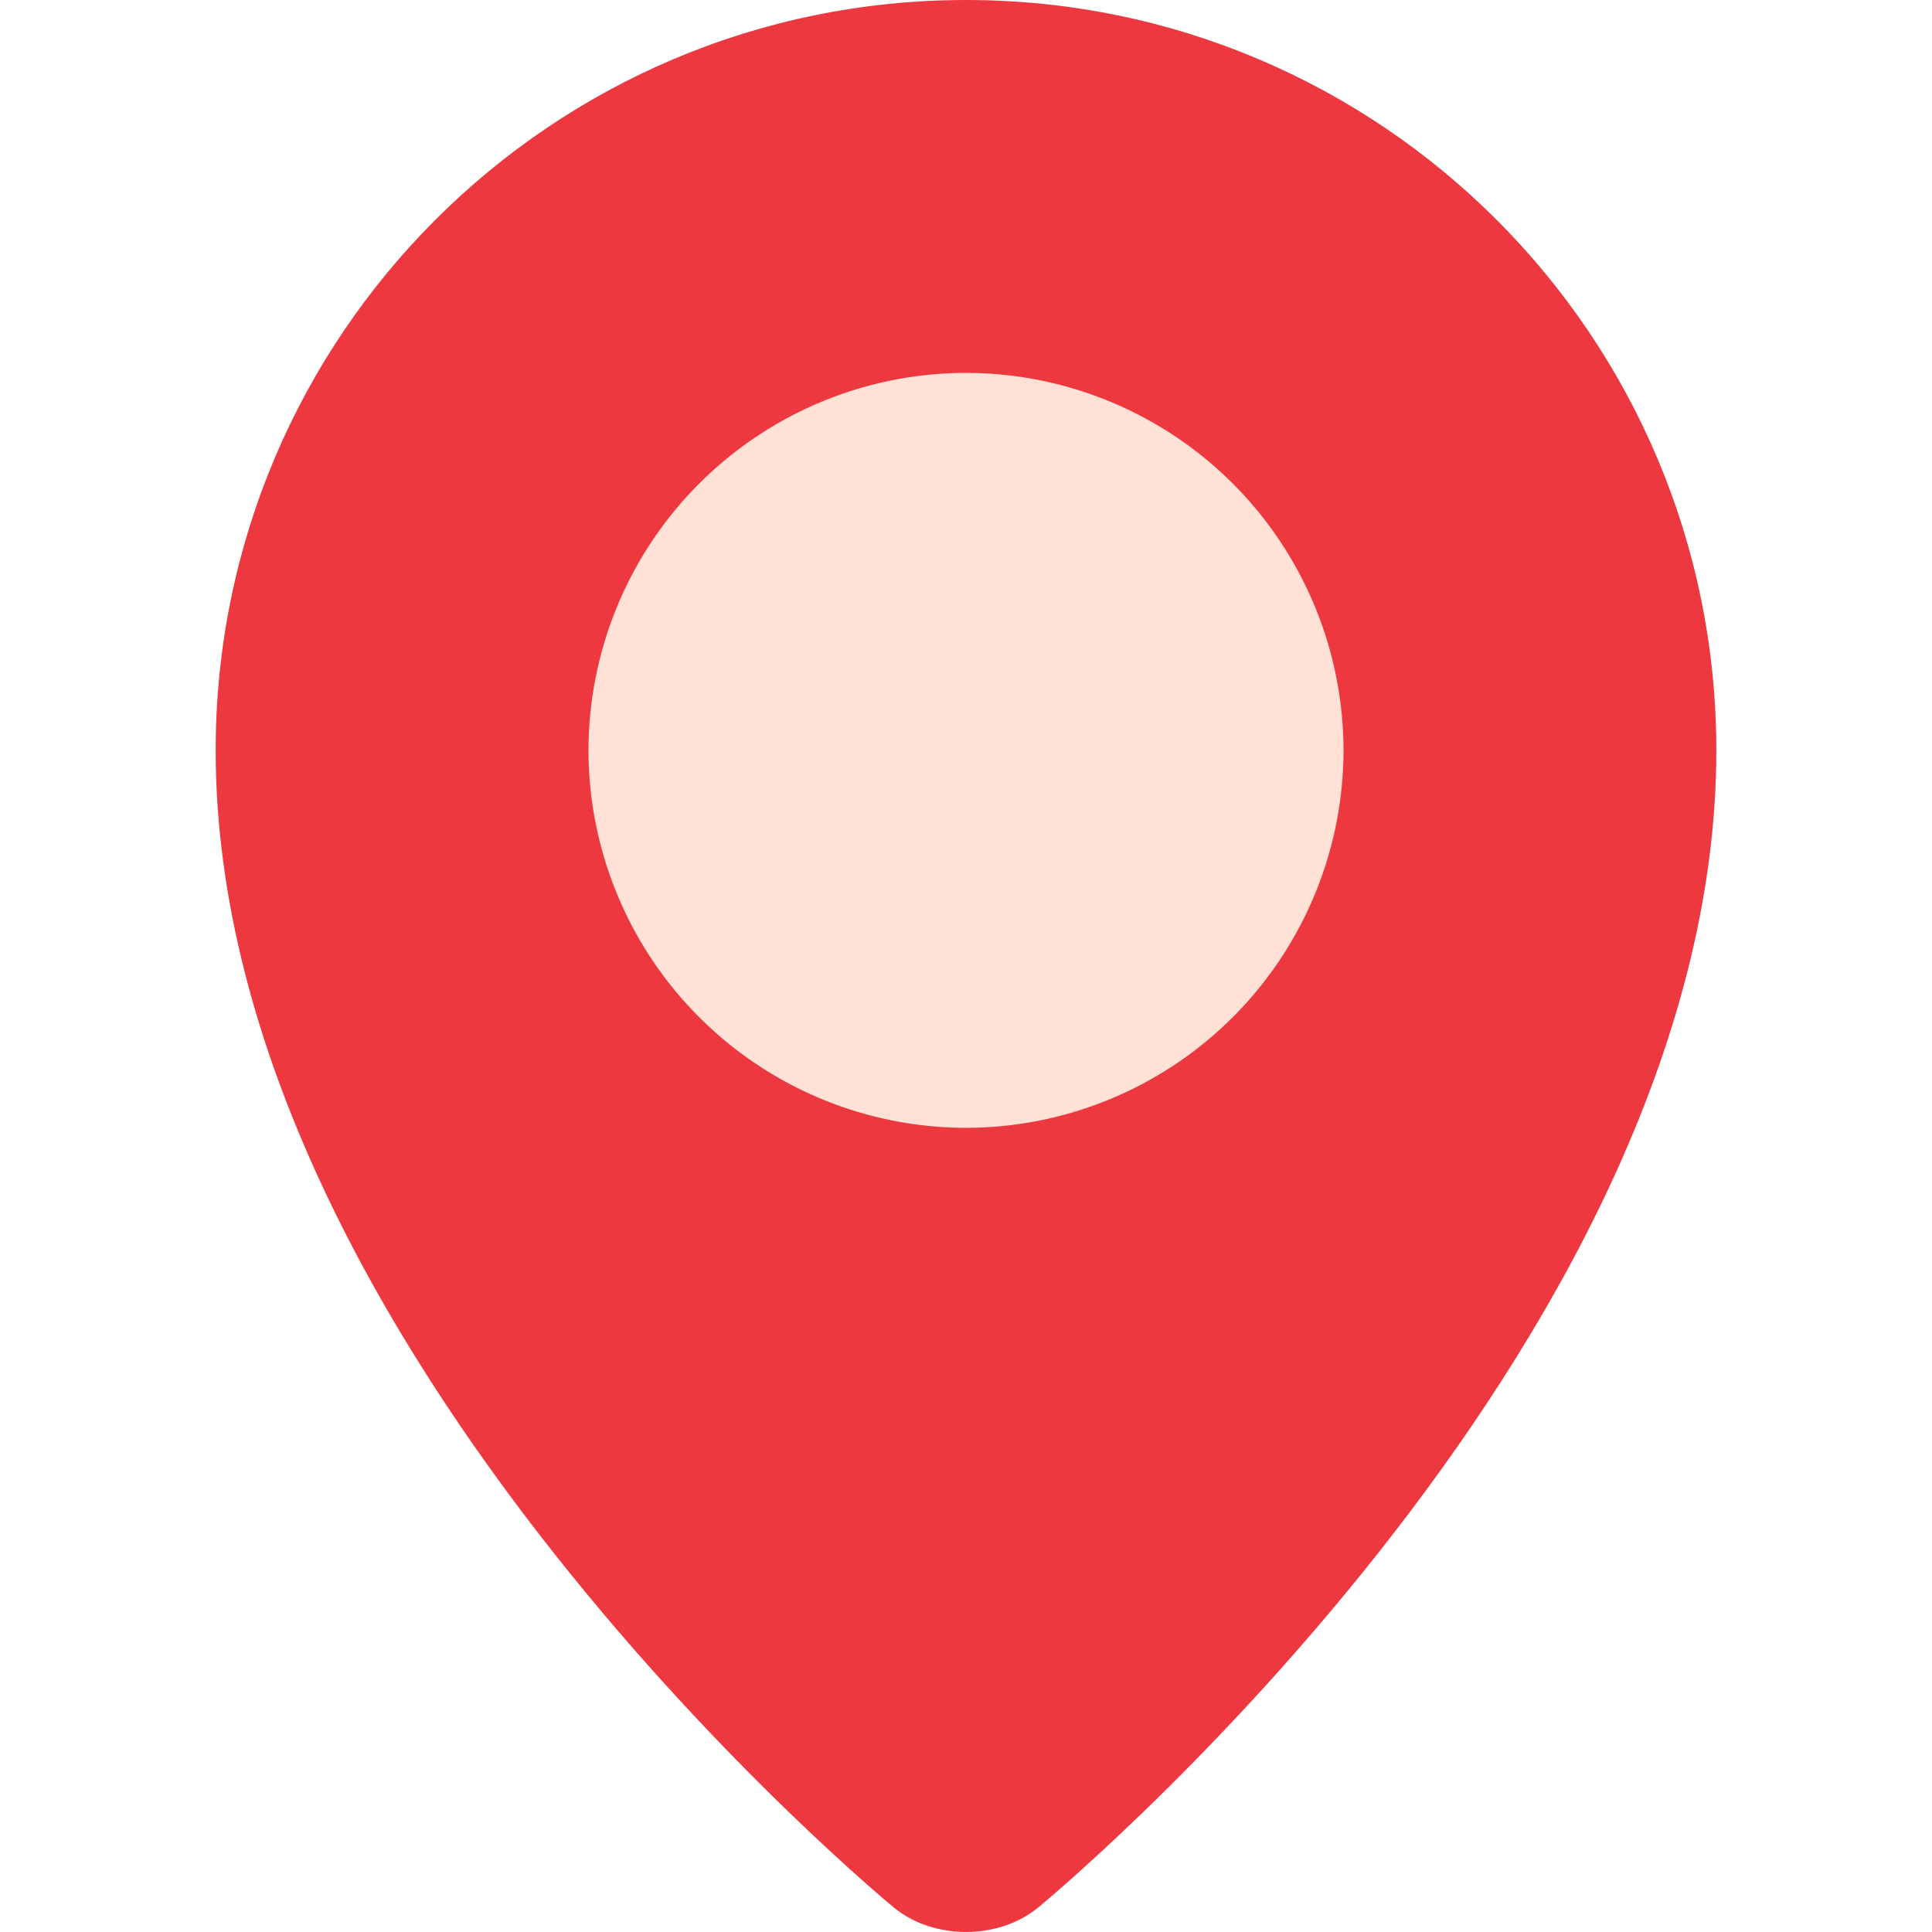 <svg viewBox="0 0 30 30" fill="none" xmlns="http://www.w3.org/2000/svg"><g clip-path="url(#a)"><path d="M26.651 11.651c0 9.33-10.532 17.97-10.532 17.97-.615.505-1.623.505-2.238 0 0 0-10.532-8.64-10.532-17.97C3.349 5.216 8.565 0 15 0s11.651 5.216 11.651 11.651z" fill="#EE3840"/><path d="M15 17.513a5.868 5.868 0 0 1-5.862-5.862A5.869 5.869 0 0 1 15 5.79a5.869 5.869 0 0 1 5.862 5.862A5.868 5.868 0 0 1 15 17.513z" fill="#FFE1D6"/></g><defs><clipPath id="a"><path fill="#fff" d="M0 0h30v30H0z"/></clipPath></defs></svg>
